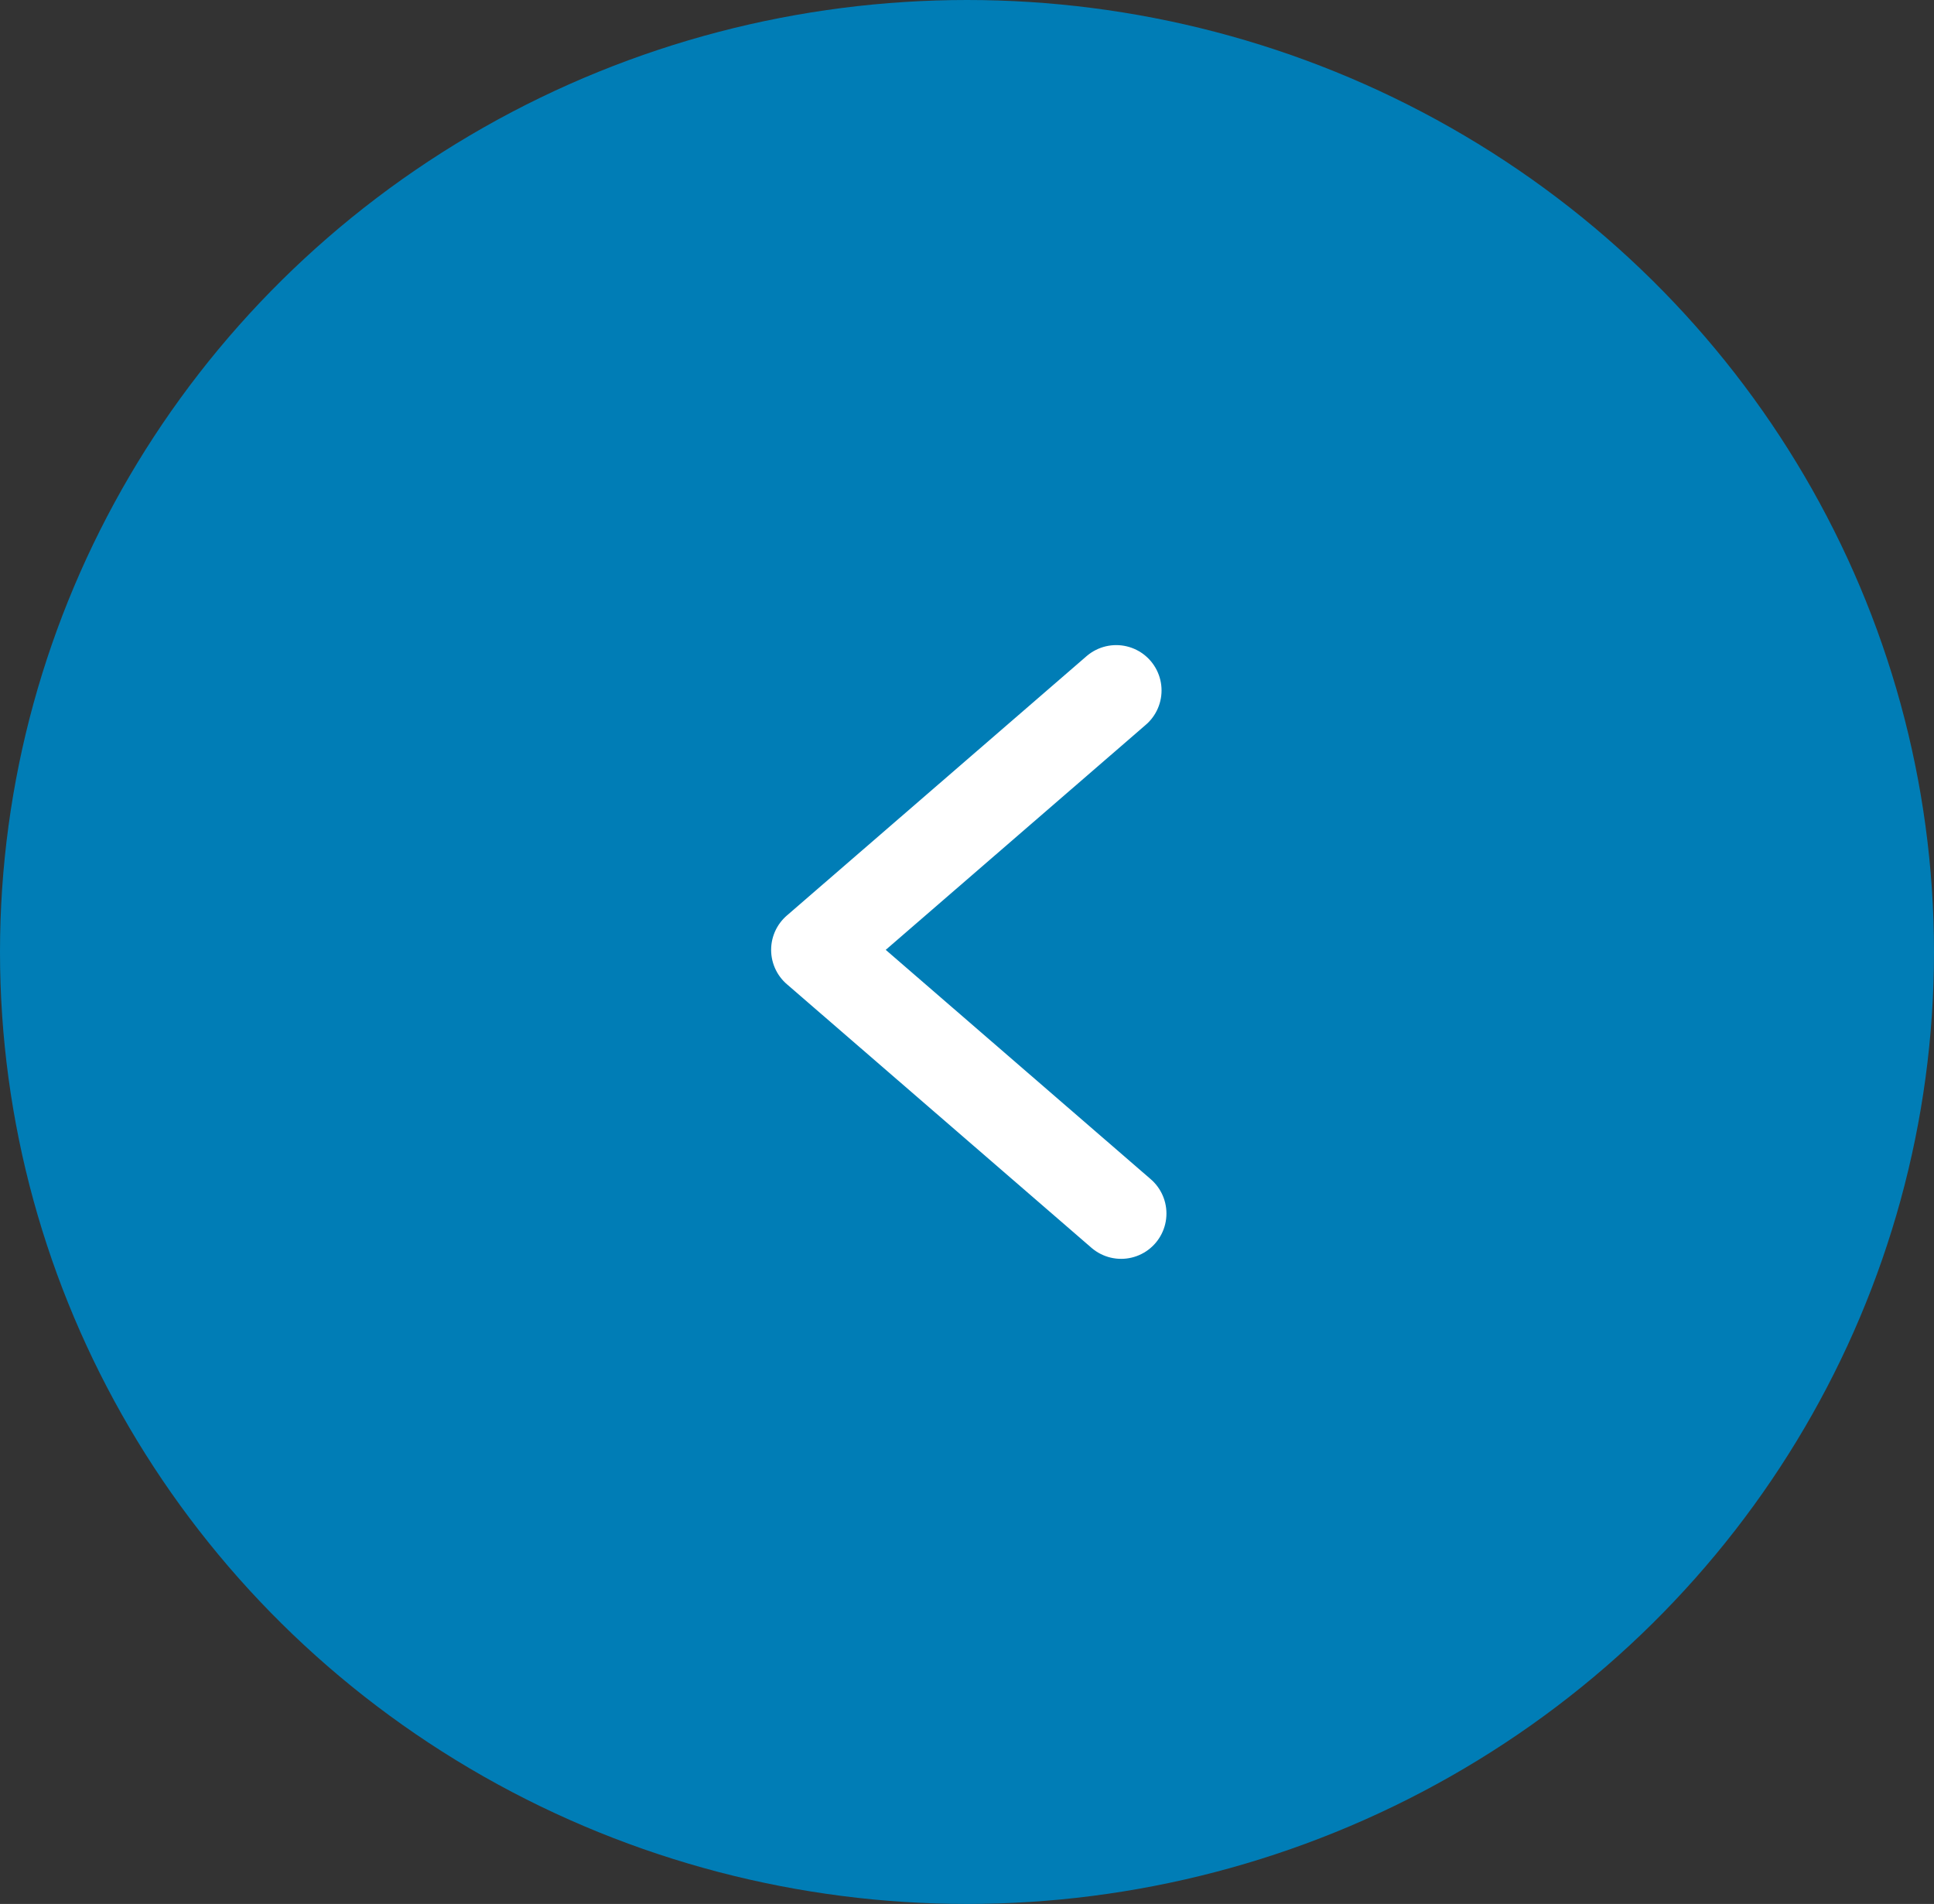 <svg xmlns="http://www.w3.org/2000/svg" xmlns:xlink="http://www.w3.org/1999/xlink" width="64" height="63" viewBox="0 0 64 63">
  <rect x="0" y="0" width="64" height="63" fill="#333333" stroke="none"/>
  <defs>
    <clipPath id="clip-path">
      <rect id="Rectangle_16" data-name="Rectangle 16" width="23.398" height="34.015" fill="none" stroke="#fff" stroke-width="2.5"/>
    </clipPath>
  </defs>
  <g id="Group_56" data-name="Group 56" transform="translate(64.013 62.7) rotate(180)">
    <ellipse id="Ellipse_4" data-name="Ellipse 4" cx="32" cy="31.5" rx="32" ry="31.5" transform="translate(0.013 -0.3)" fill="#007db6"/>
    <g id="Group_46" data-name="Group 46" transform="translate(20.255 14.192)">
      <g id="Group_45" data-name="Group 45" clip-path="url(#clip-path)">
        <path id="Path_56" data-name="Path 56" d="M5,5l10.082,8.724L5.162,22.308" transform="translate(1.658 3.354)" fill="none" stroke="#fff" stroke-linecap="round" stroke-linejoin="round" stroke-width="3"/>
      </g>
    </g>
  </g>
</svg>
